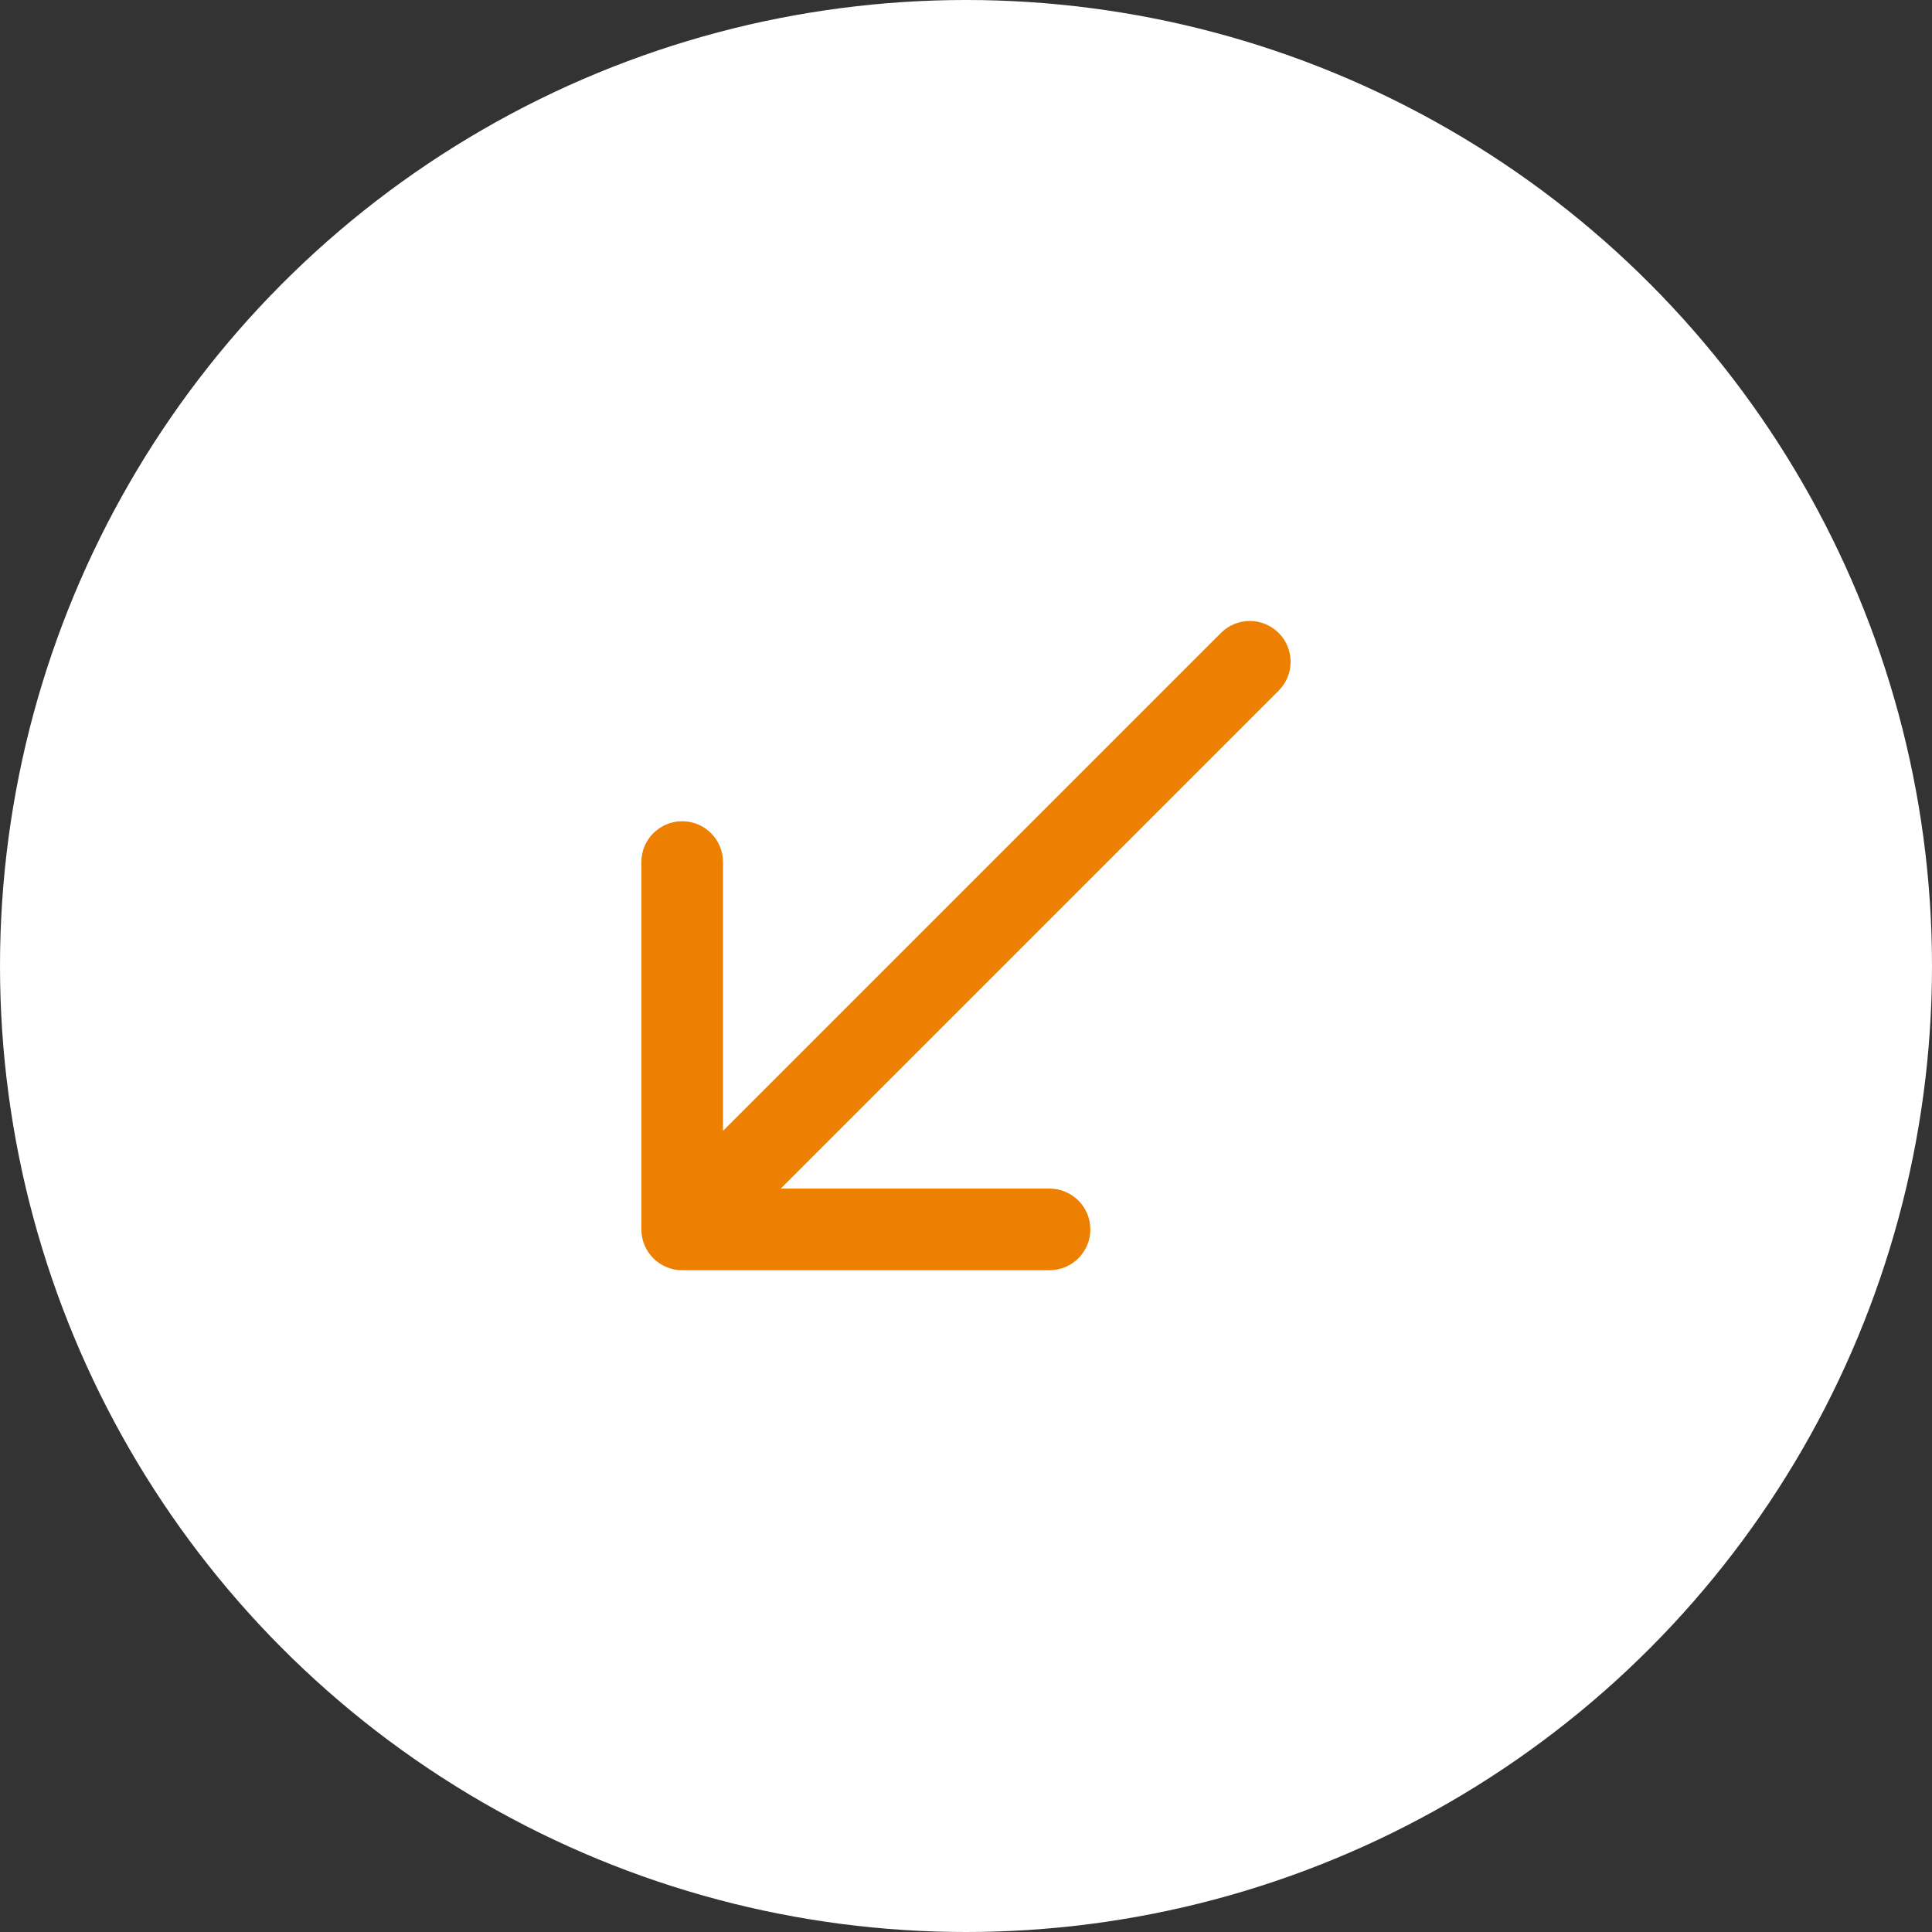 <?xml version="1.0" encoding="UTF-8"?> <svg xmlns="http://www.w3.org/2000/svg" xmlns:xlink="http://www.w3.org/1999/xlink" version="1.1" id="Layer_1" x="0px" y="0px" width="71px" height="71px" viewBox="0 0 71 71" xml:space="preserve"><rect x="0" y="0" width="71" height="71" fill="#333333" stroke="none"/> <circle fill="#FFFFFF" cx="35.5" cy="35.5" r="35.5"></circle> <path fill="#ED8000" d="M46.99,25.381l-20.86,20.86l-2.121-2.121l20.86-20.86L46.99,25.381z M23.57,31.68c0-0.828,0.672-1.5,1.5-1.5 s1.5,0.672,1.5,1.5v12h12c0.828,0,1.5,0.672,1.5,1.5s-0.672,1.5-1.5,1.5h-13.5c-0.828,0-1.5-0.672-1.5-1.5V31.68z M44.869,23.26 c0.585-0.586,1.535-0.586,2.121,0c0.586,0.585,0.586,1.535,0,2.121L44.869,23.26z"></path> </svg> 